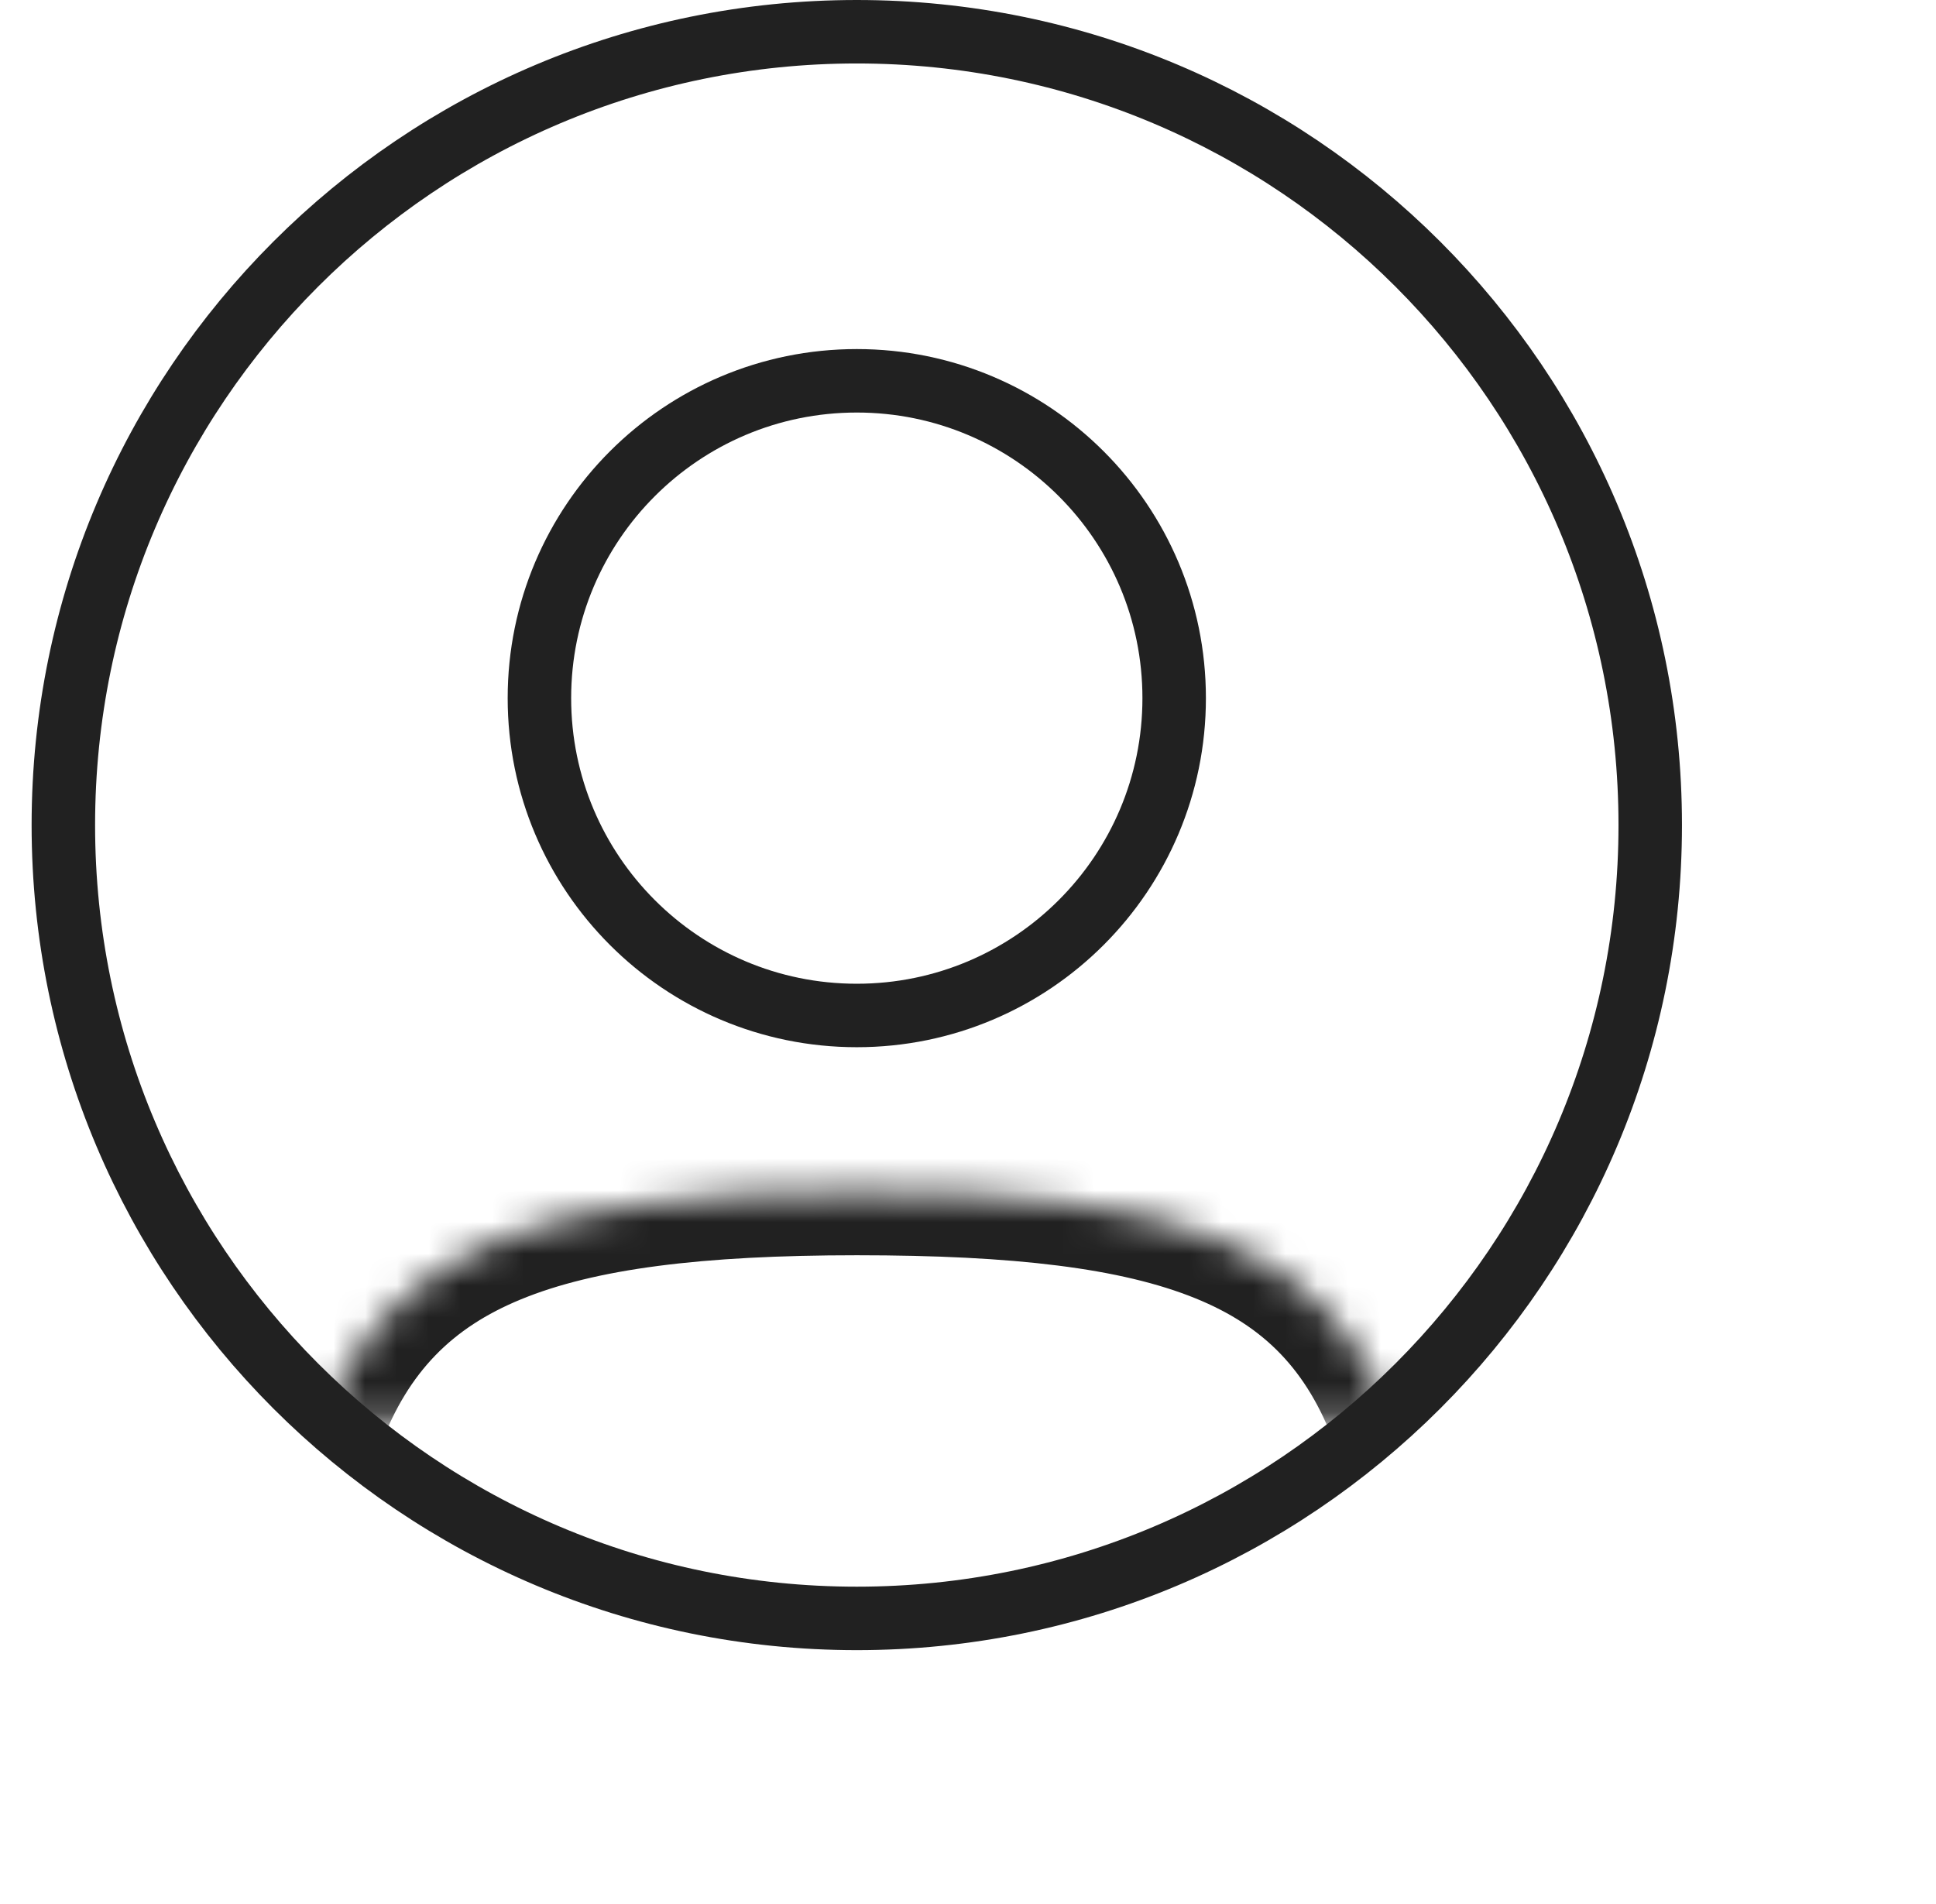 <svg width="61" height="60" viewBox="0 0 61 60" fill="none" xmlns="http://www.w3.org/2000/svg">
<path d="M51.996 26C51.996 39.807 40.803 51 26.996 51C13.189 51 1.996 39.807 1.996 26C1.996 12.193 13.189 1 26.996 1C40.803 1 51.996 12.193 51.996 26Z" stroke="#212121" stroke-width="2"/>
<path d="M36.996 22C36.996 27.523 32.519 32 26.996 32C21.473 32 16.996 27.523 16.996 22C16.996 16.477 21.473 12 26.996 12C32.519 12 36.996 16.477 36.996 22Z" stroke="#212121" stroke-width="2"/>
<mask id="path-3-inside-1_3269_17470" fill="white">
<path d="M10.141 44.778C12.269 39.264 17.073 37.556 27 37.556C37.013 37.556 41.814 39.167 43.914 44.778"/>
</mask>
<path d="M8.275 44.058C7.877 45.088 8.39 46.246 9.421 46.644C10.451 47.041 11.609 46.529 12.007 45.498L8.275 44.058ZM42.041 45.479C42.429 46.514 43.581 47.038 44.616 46.651C45.65 46.264 46.175 45.111 45.788 44.077L42.041 45.479ZM12.007 45.498C12.879 43.238 14.222 41.849 16.408 40.948C18.737 39.988 22.092 39.556 27 39.556V35.556C21.982 35.556 17.97 35.977 14.884 37.25C11.654 38.581 9.531 40.804 8.275 44.058L12.007 45.498ZM27 39.556C31.964 39.556 35.337 39.966 37.671 40.915C39.85 41.802 41.18 43.179 42.041 45.479L45.788 44.077C44.548 40.766 42.428 38.532 39.178 37.21C36.084 35.951 32.05 35.556 27 35.556V39.556Z" fill="#212121" mask="url(#path-3-inside-1_3269_17470)"/>
</svg>
